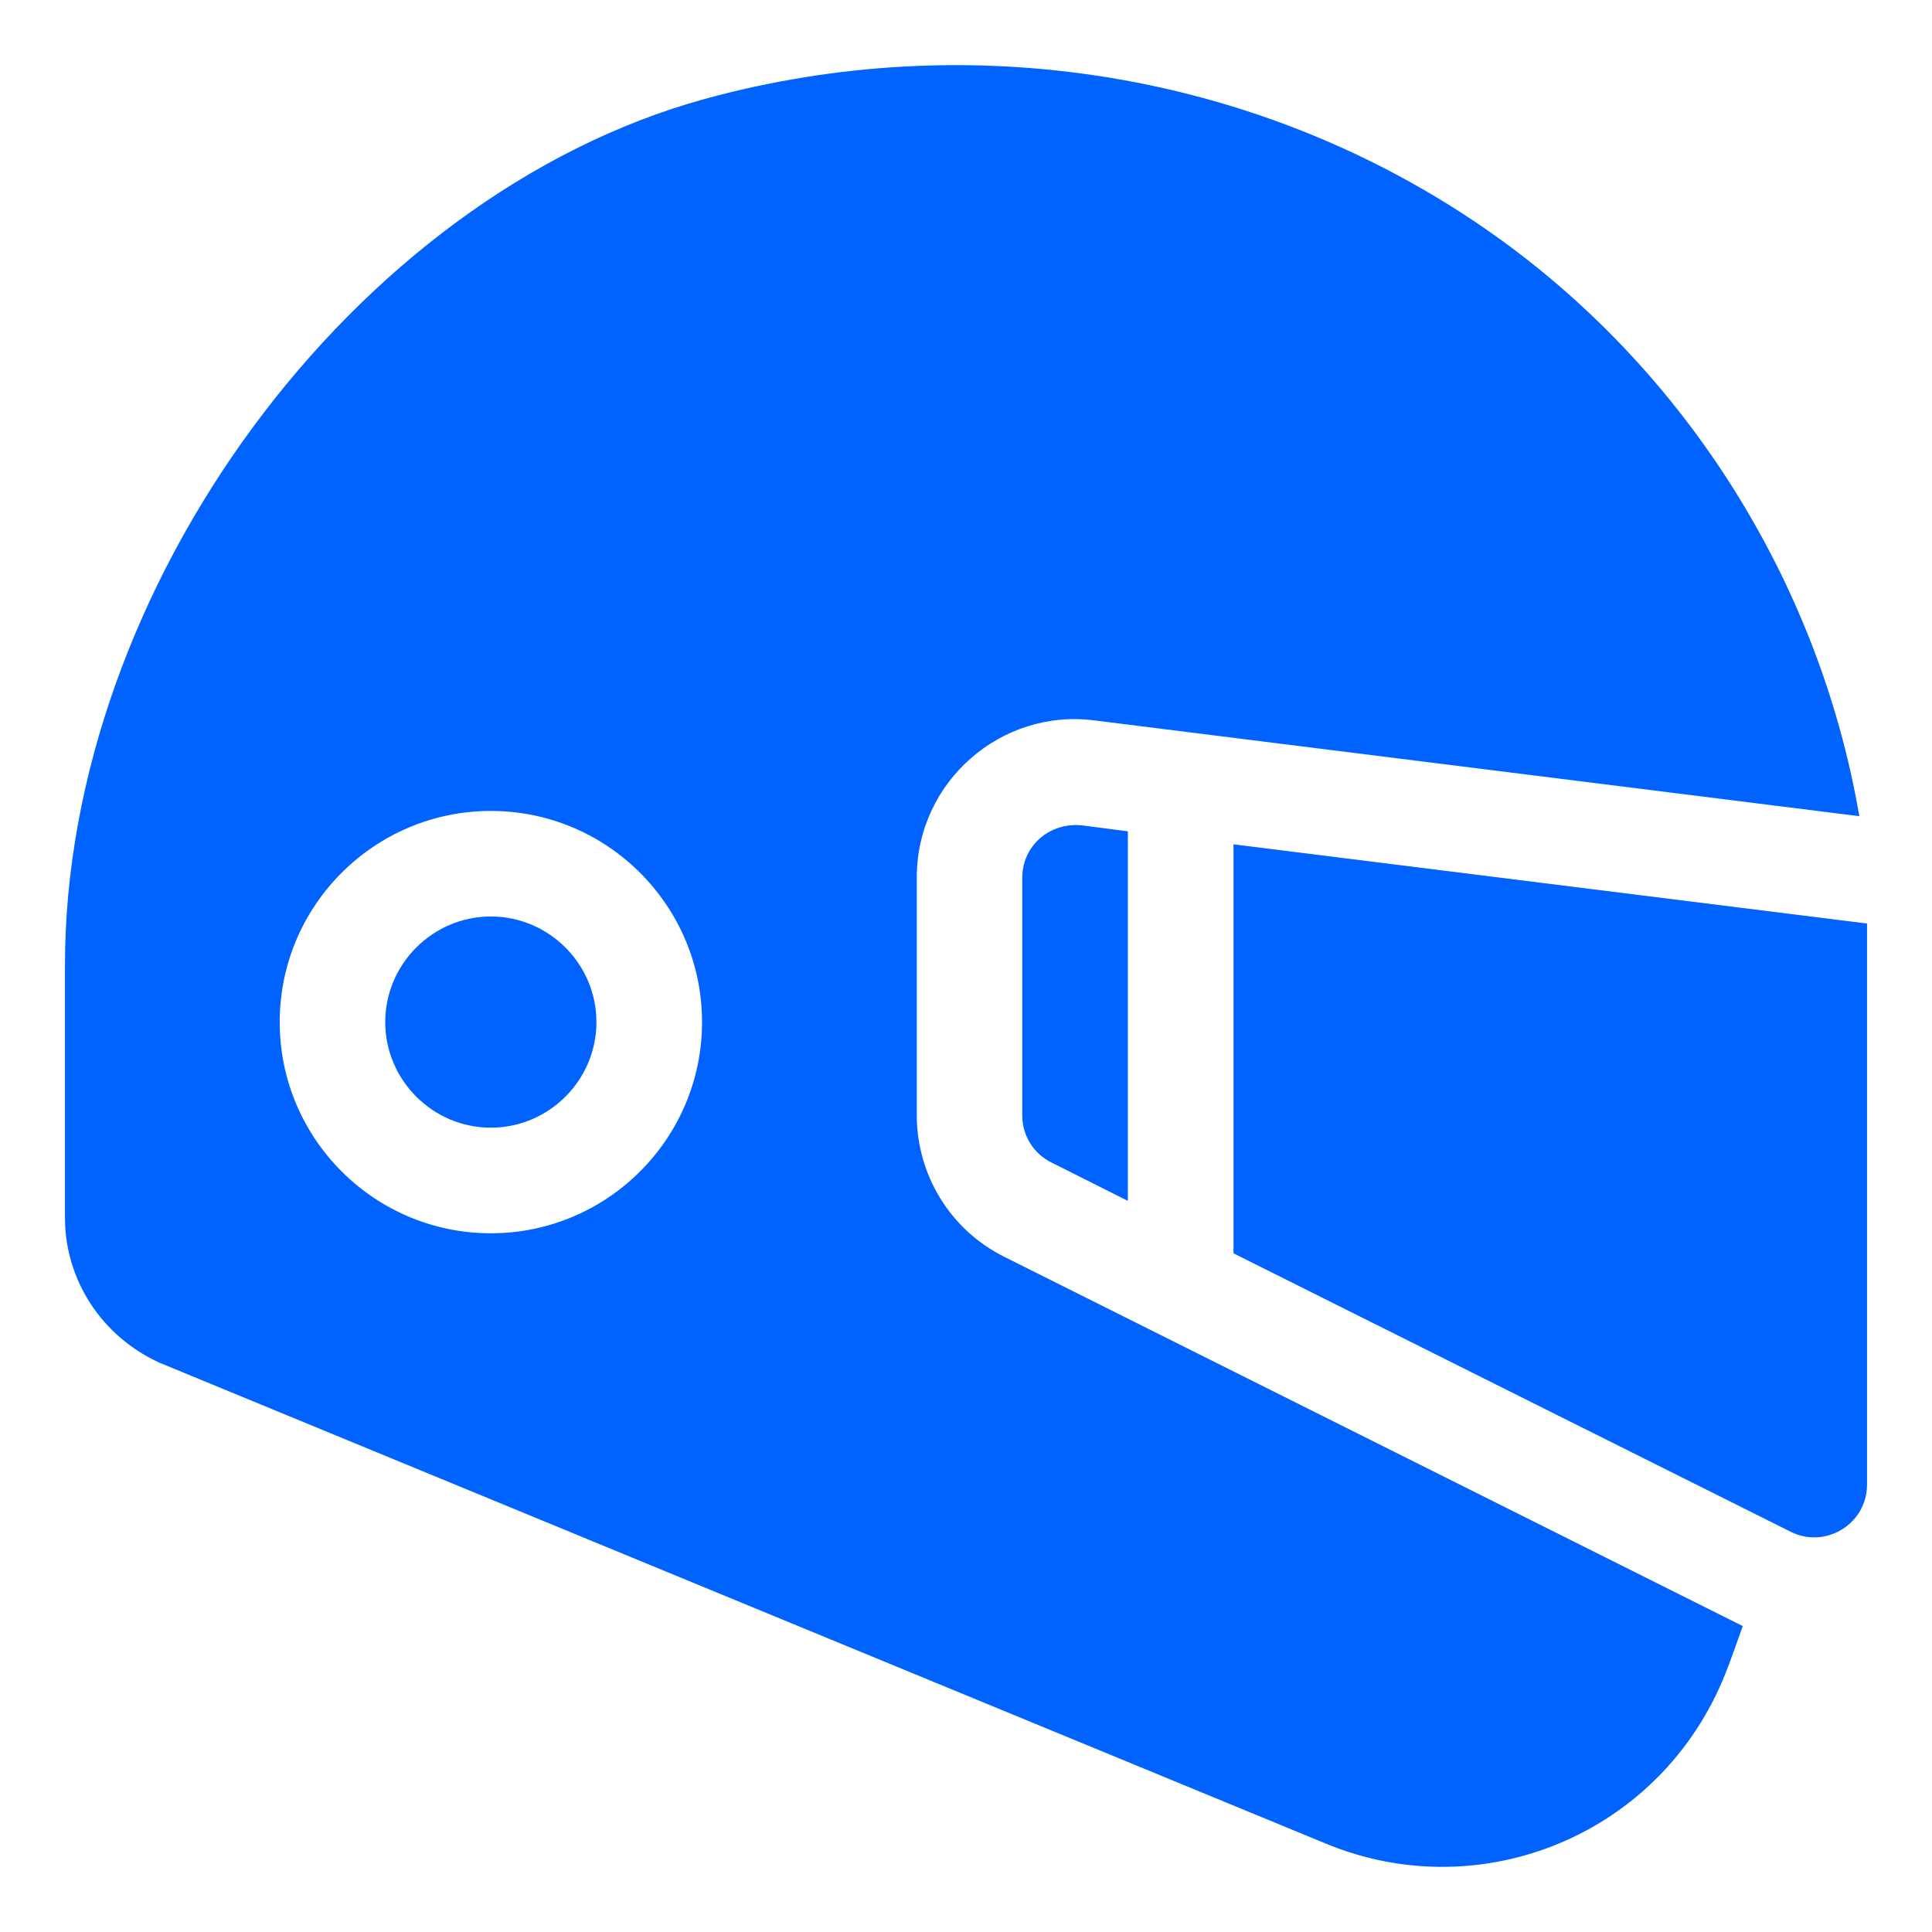 <svg width="35" height="35" viewBox="0 0 35 35" fill="none" xmlns="http://www.w3.org/2000/svg">
<path d="M22.346 15.296V22.705L32.439 27.749C33.077 28.068 33.823 27.602 33.823 26.895V16.731L22.346 15.296Z" fill="#0062FF"/>
<path d="M19.597 14.952C18.998 14.895 18.519 15.335 18.519 15.902V20.206C18.519 20.569 18.723 20.901 19.049 21.06L20.432 21.755V15.06L19.597 14.952Z" fill="#0062FF"/>
<path d="M16.608 20.2V15.896C16.608 14.155 18.144 12.829 19.834 13.052L33.683 14.786C32.95 10.501 30.456 6.523 26.72 4.017C22.665 1.294 17.538 0.484 12.769 1.792C6.412 3.539 1.177 10.648 1.177 17.483V22.061C1.177 23.184 1.84 24.21 2.892 24.688L24.017 33.398C26.828 34.565 30.099 33.239 31.26 30.312C31.362 30.057 31.47 29.738 31.572 29.458L18.195 22.769C17.22 22.285 16.608 21.29 16.608 20.2ZM8.892 22.342C6.782 22.342 5.067 20.627 5.067 18.516C5.067 16.406 6.782 14.691 8.892 14.691C11.003 14.691 12.718 16.406 12.718 18.516C12.718 20.627 11.003 22.342 8.892 22.342Z" fill="#0062FF"/>
<path d="M8.892 16.603C7.84 16.603 6.979 17.464 6.979 18.516C6.979 19.568 7.84 20.429 8.892 20.429C9.944 20.429 10.805 19.568 10.805 18.516C10.805 17.464 9.944 16.603 8.892 16.603Z" fill="#0062FF"/>
</svg>
